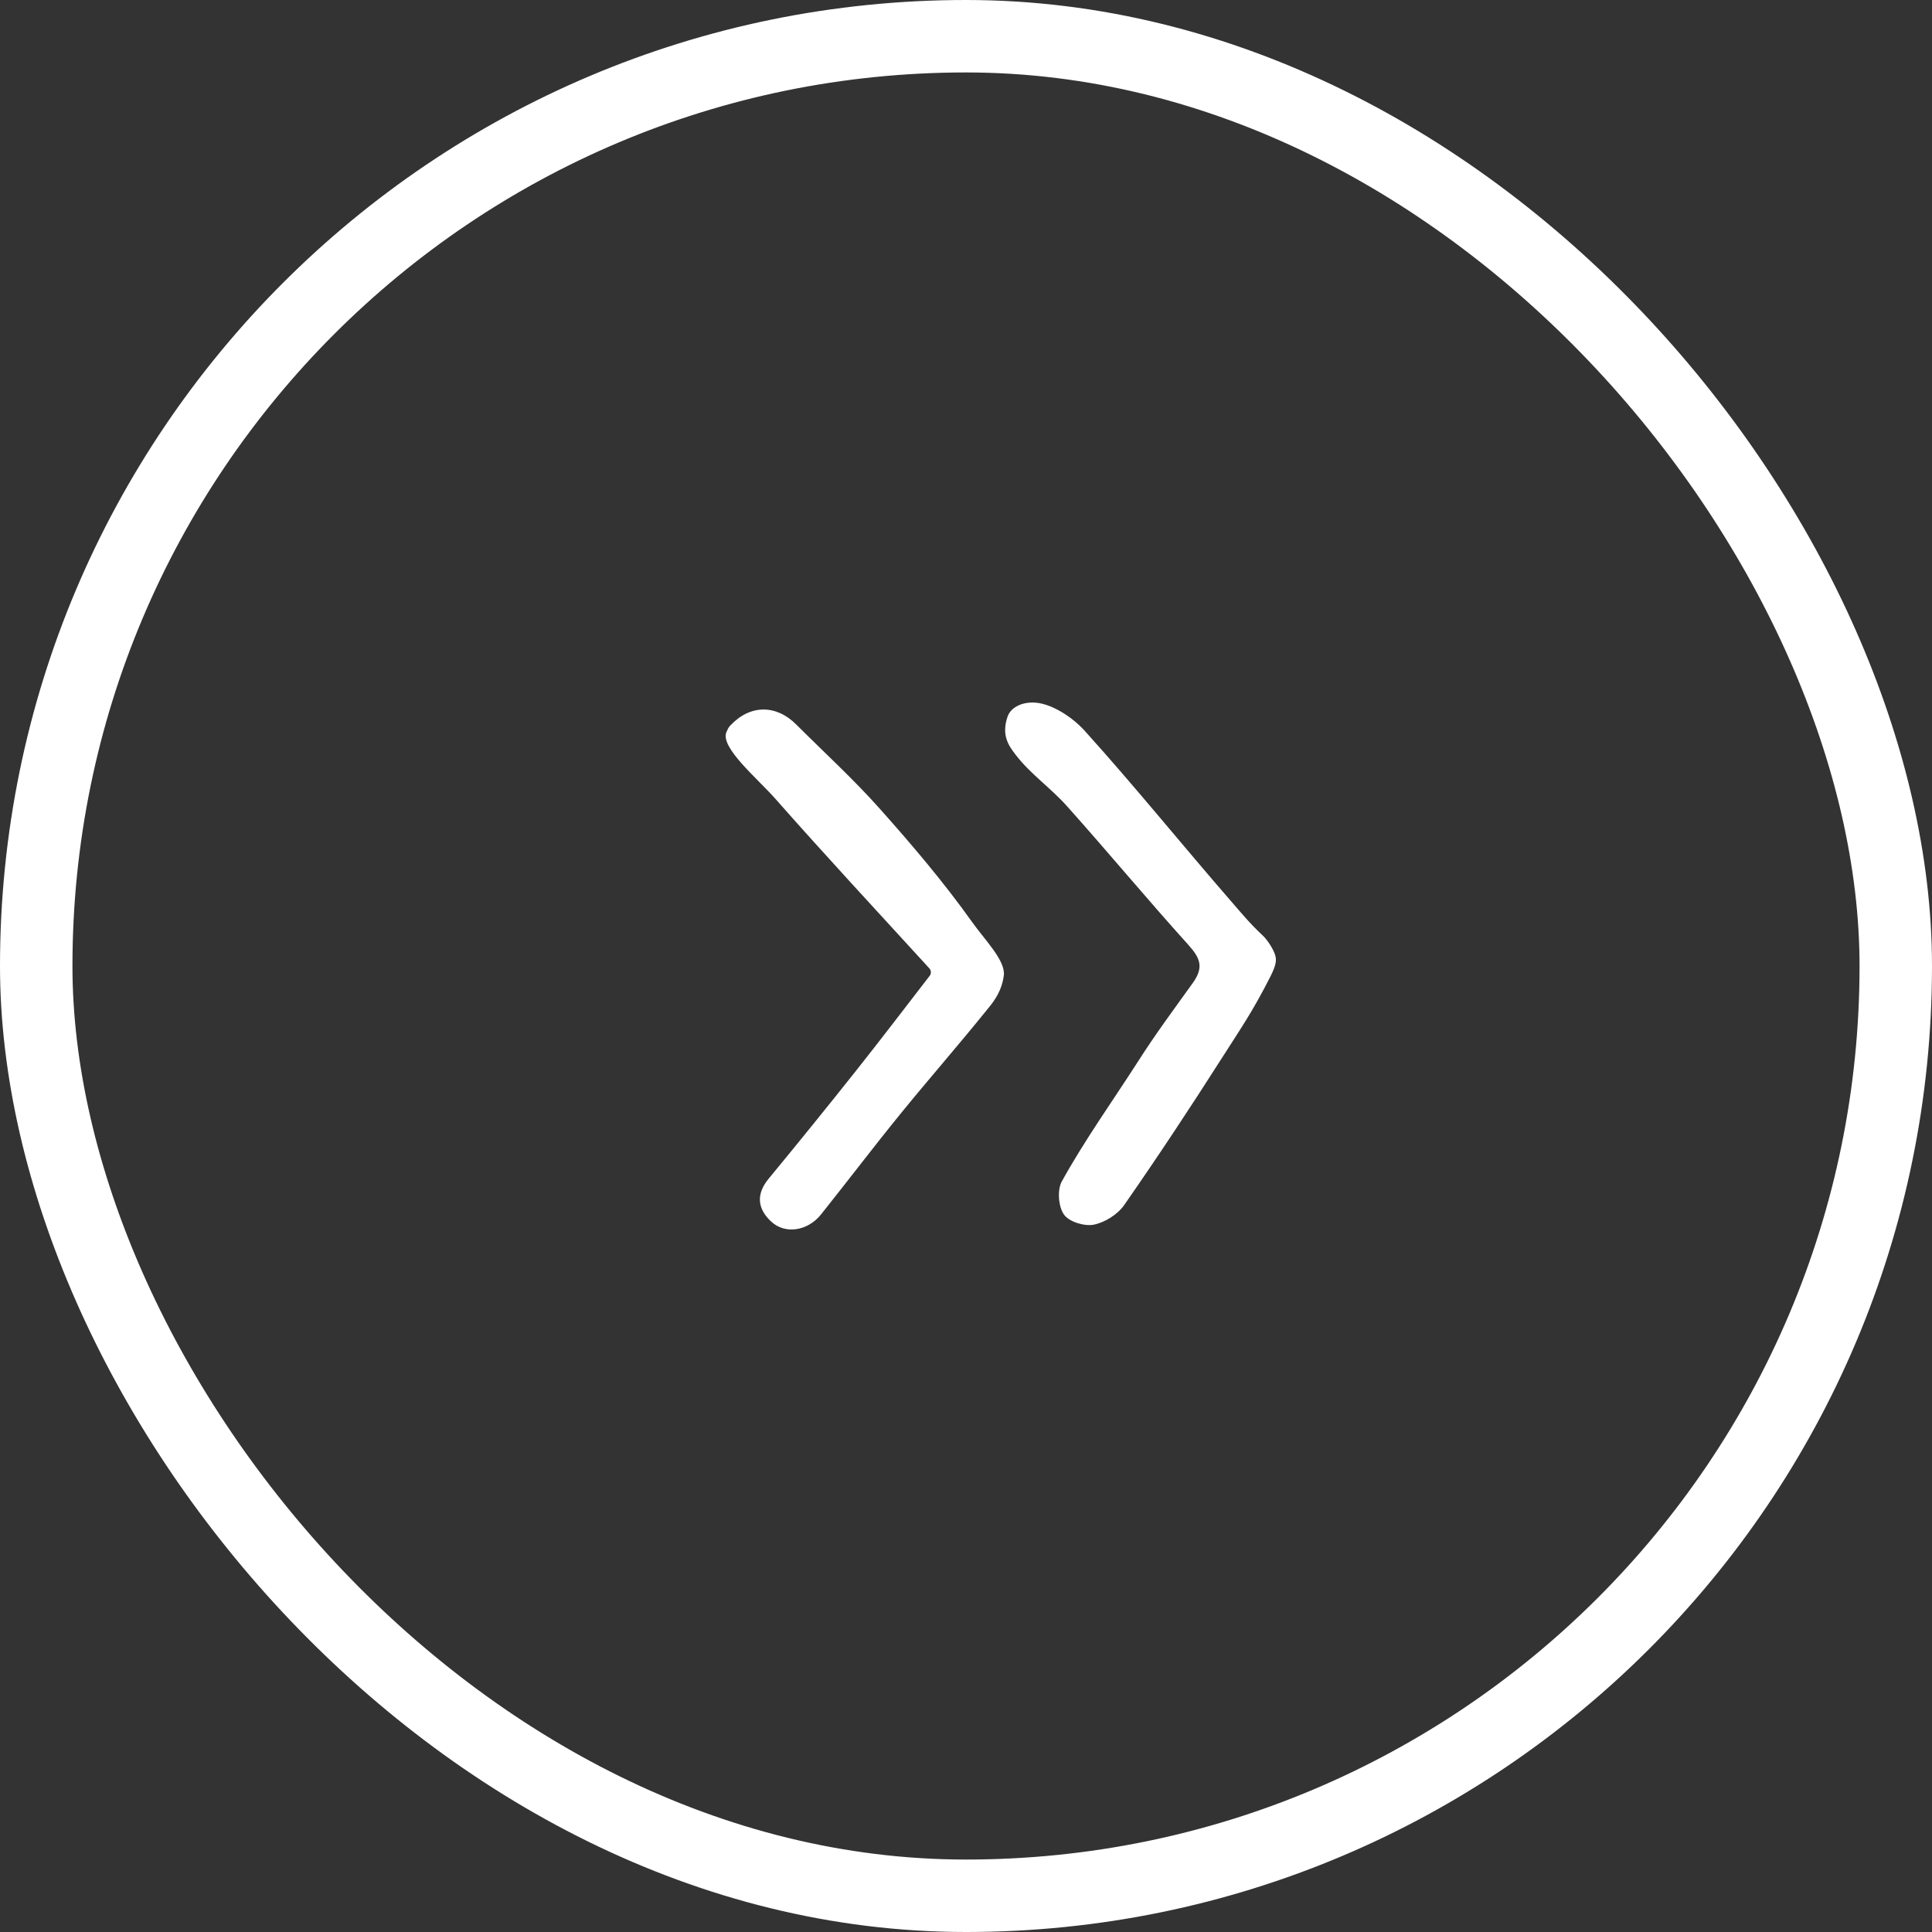 <svg width="32" height="32" viewBox="0 0 32 32" fill="none" xmlns="http://www.w3.org/2000/svg">
<rect x="0" y="0" width="32" height="32" fill="#333333" stroke="none"/>
<rect x="0.6" y="0.6" width="30.8" height="30.8" rx="15.4" stroke="white" stroke-width="1.2"/>
<path d="M21.125 15.835C21.101 15.733 20.991 15.566 20.916 15.496C20.707 15.302 20.547 15.108 20.386 14.922C19.573 13.987 18.794 13.021 17.964 12.102C17.755 11.871 17.394 11.636 17.106 11.636C16.853 11.636 16.725 11.767 16.692 11.859C16.58 12.177 16.704 12.349 16.829 12.51C17.071 12.823 17.409 13.056 17.674 13.354C18.351 14.111 19.001 14.895 19.682 15.649C19.881 15.87 19.943 16.021 19.755 16.283C19.449 16.709 19.136 17.131 18.854 17.574C18.43 18.235 17.968 18.879 17.587 19.568C17.509 19.708 17.53 19.986 17.622 20.116C17.706 20.237 17.959 20.314 18.114 20.285C18.3 20.248 18.512 20.115 18.621 19.958C19.179 19.157 19.718 18.341 20.243 17.517C20.557 17.025 20.75 16.751 21.046 16.166C21.143 15.973 21.14 15.9 21.125 15.836L21.125 15.835Z" fill="white"/>
<path d="M12.096 12.017C12.423 11.667 12.855 11.666 13.188 12C13.651 12.463 14.137 12.906 14.572 13.395C15.107 13.995 15.632 14.613 16.099 15.269C16.311 15.568 16.659 15.912 16.626 16.159C16.587 16.456 16.418 16.638 16.328 16.749C15.87 17.317 15.389 17.866 14.928 18.432C14.476 18.987 14.044 19.557 13.598 20.116C13.38 20.388 13.006 20.45 12.774 20.234C12.547 20.024 12.517 19.782 12.732 19.522C13.218 18.933 13.698 18.34 14.173 17.742C14.584 17.224 14.985 16.698 15.398 16.163C15.427 16.127 15.425 16.073 15.393 16.039C14.525 15.089 13.667 14.166 12.835 13.222C12.547 12.896 11.922 12.377 12.032 12.125C12.05 12.084 12.065 12.05 12.095 12.017H12.096Z" fill="white"/>
</svg>
